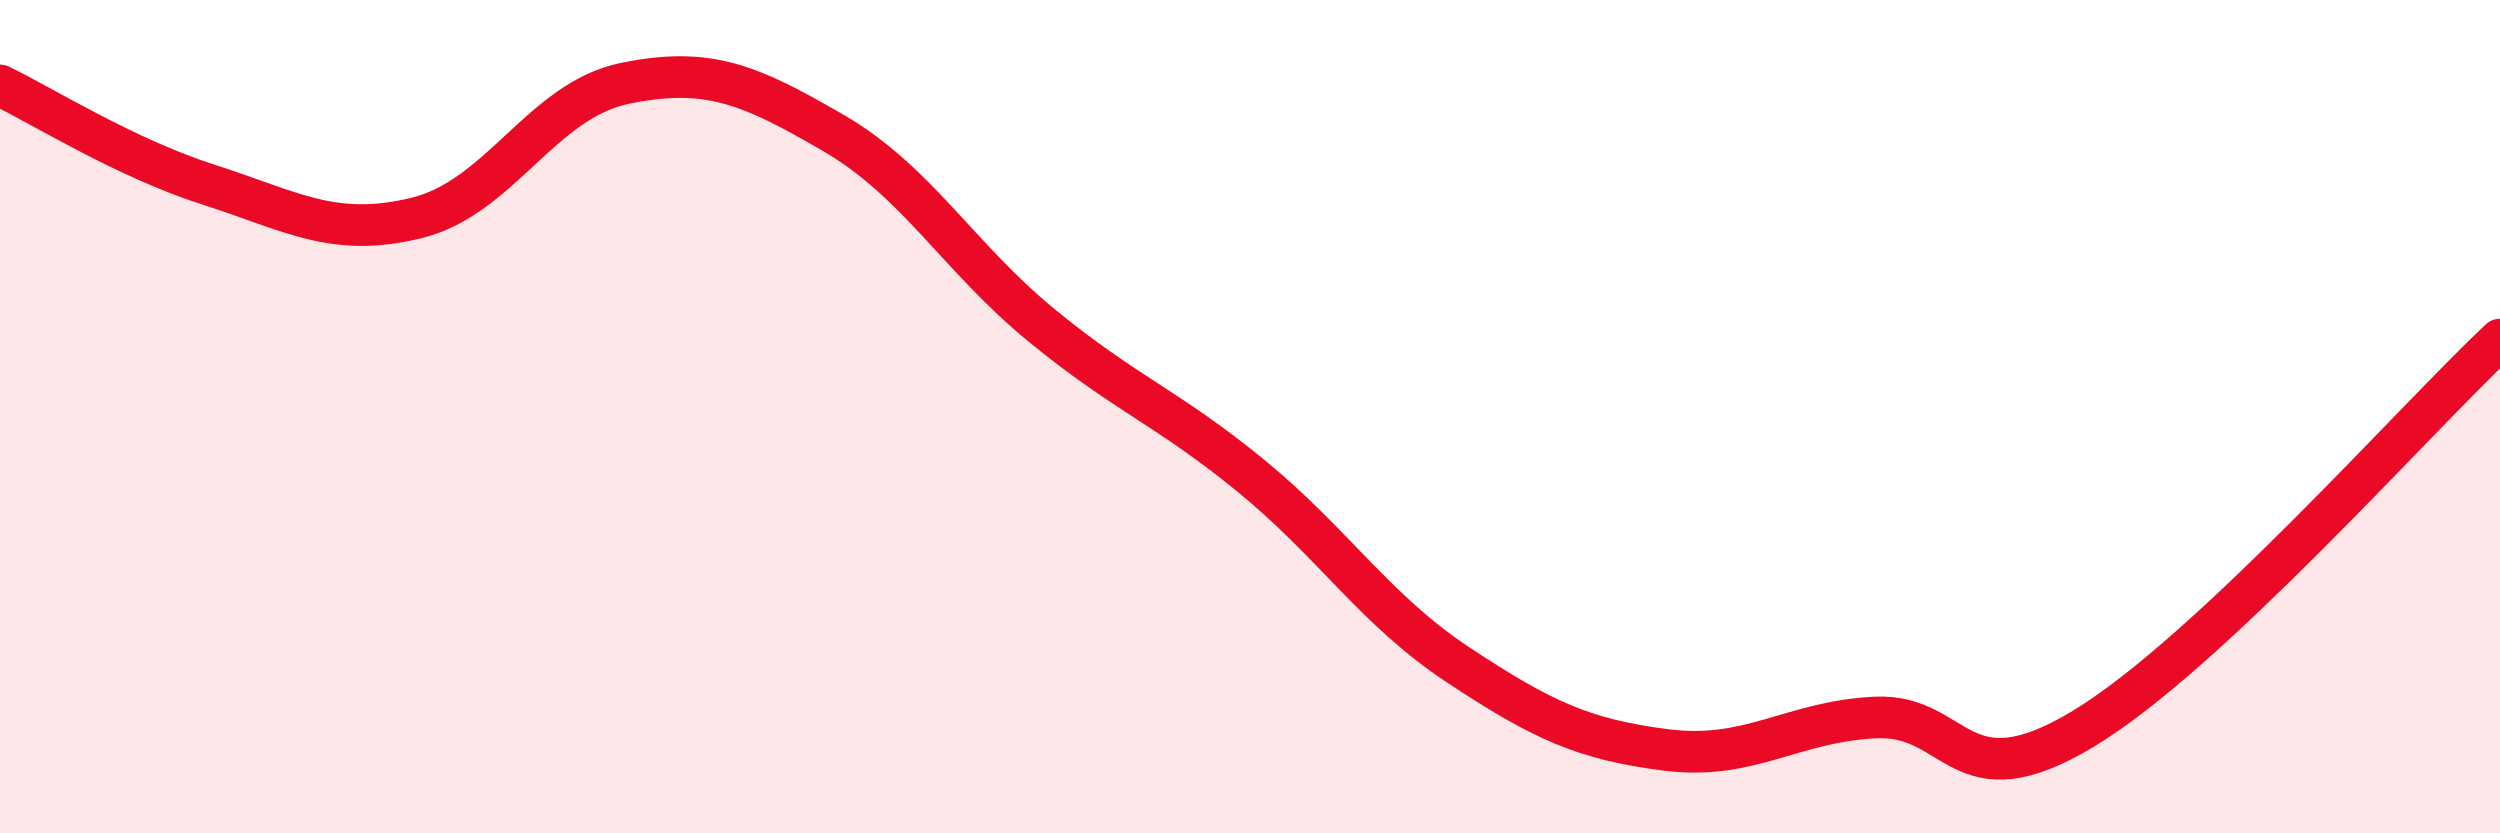
    <svg width="60" height="20" viewBox="0 0 60 20" xmlns="http://www.w3.org/2000/svg">
      <path
        d="M 0,2.05 C 1,2.53 3,3.79 5,4.43 C 7,5.07 8,5.72 10,5.23 C 12,4.74 13,2.41 15,2 C 17,1.59 18,2.03 20,3.19 C 22,4.35 23,6.17 25,7.81 C 27,9.45 28,9.77 30,11.4 C 32,13.03 33,14.64 35,15.96 C 37,17.28 38,17.75 40,18 C 42,18.25 43,17.32 45,17.22 C 47,17.12 47,19.3 50,17.49 C 53,15.68 58,10.02 60,8.15L60 20L0 20Z"
        fill="#EB0A25"
        opacity="0.1"
        stroke-linecap="round"
        stroke-linejoin="round"
      />
      <path
        d="M 0,2.05 C 1,2.53 3,3.79 5,4.43 C 7,5.07 8,5.72 10,5.23 C 12,4.74 13,2.41 15,2 C 17,1.59 18,2.03 20,3.19 C 22,4.35 23,6.17 25,7.81 C 27,9.45 28,9.77 30,11.4 C 32,13.03 33,14.64 35,15.96 C 37,17.28 38,17.75 40,18 C 42,18.25 43,17.32 45,17.22 C 47,17.12 47,19.3 50,17.49 C 53,15.68 58,10.02 60,8.15"
        stroke="#EB0A25"
        stroke-width="1"
        fill="none"
        stroke-linecap="round"
        stroke-linejoin="round"
      />
    </svg>
  